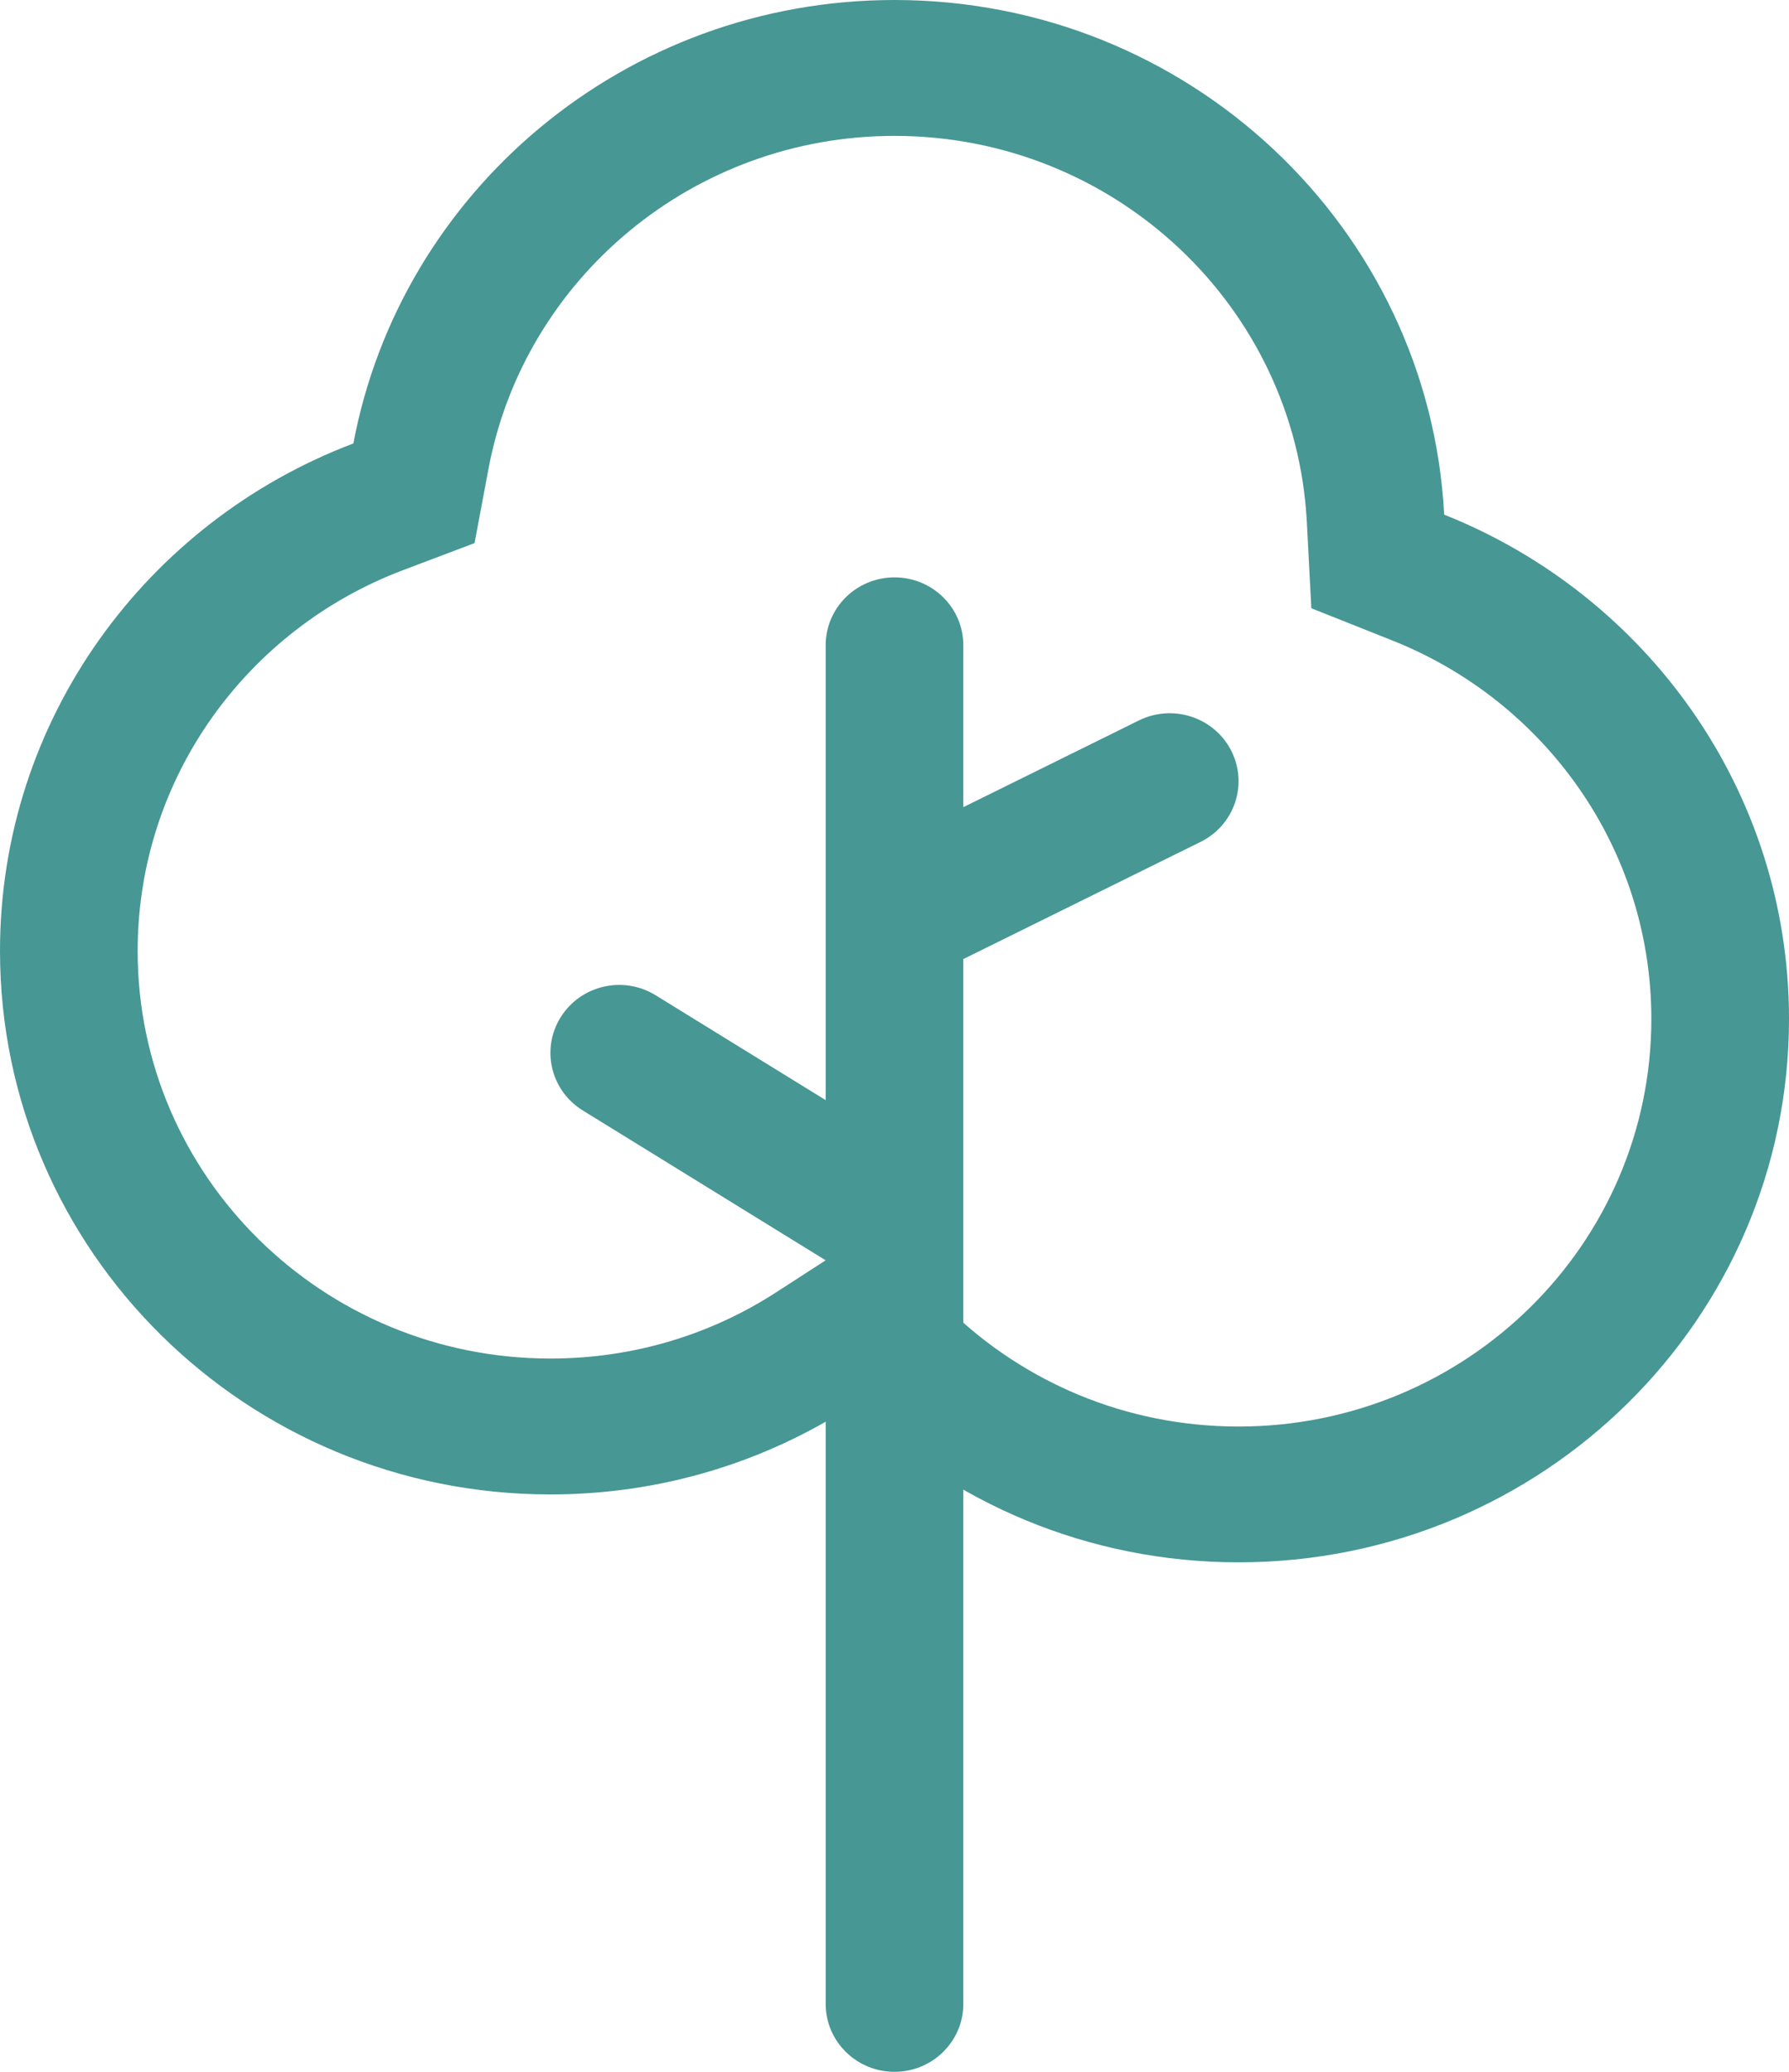 <svg width="19" height="22" viewBox="0 0 19 22" fill="none" xmlns="http://www.w3.org/2000/svg">
<path fill-rule="evenodd" clip-rule="evenodd" d="M13.927 6.459L13.879 5.54C13.758 3.258 11.843 1.443 9.5 1.443C7.356 1.443 5.568 2.964 5.189 4.973L5.04 5.767L4.276 6.056C2.628 6.68 1.462 8.257 1.462 10.098C1.462 12.489 3.425 14.426 5.846 14.426C6.735 14.426 7.558 14.167 8.246 13.721L9.234 13.082L10.074 13.9C10.868 14.673 11.953 15.148 13.154 15.148C15.575 15.148 17.538 13.21 17.538 10.82C17.538 9.003 16.404 7.445 14.792 6.803L13.927 6.459ZM9.5 0C12.625 0 15.177 2.42 15.338 5.465C17.485 6.319 19 8.395 19 10.82C19 14.007 16.383 16.59 13.154 16.59C11.554 16.59 10.104 15.956 9.048 14.927C8.128 15.523 7.028 15.869 5.846 15.869C2.617 15.869 0 13.285 0 10.098C0 7.64 1.558 5.54 3.753 4.709C4.257 2.029 6.639 0 9.5 0Z" fill="#479794"/>
<path fill-rule="evenodd" clip-rule="evenodd" d="M9.5 6.131C9.904 6.131 10.231 6.454 10.231 6.852V8.571L12.096 7.65C12.457 7.472 12.896 7.616 13.077 7.973C13.257 8.329 13.111 8.762 12.75 8.94L10.231 10.184V21.279C10.231 21.677 9.904 22 9.5 22C9.096 22 8.769 21.677 8.769 21.279V13.383L6.19 11.792C5.847 11.581 5.743 11.136 5.957 10.798C6.171 10.46 6.622 10.357 6.964 10.569L8.769 11.682V6.852C8.769 6.454 9.096 6.131 9.5 6.131Z" fill="#479794"/>
</svg>
